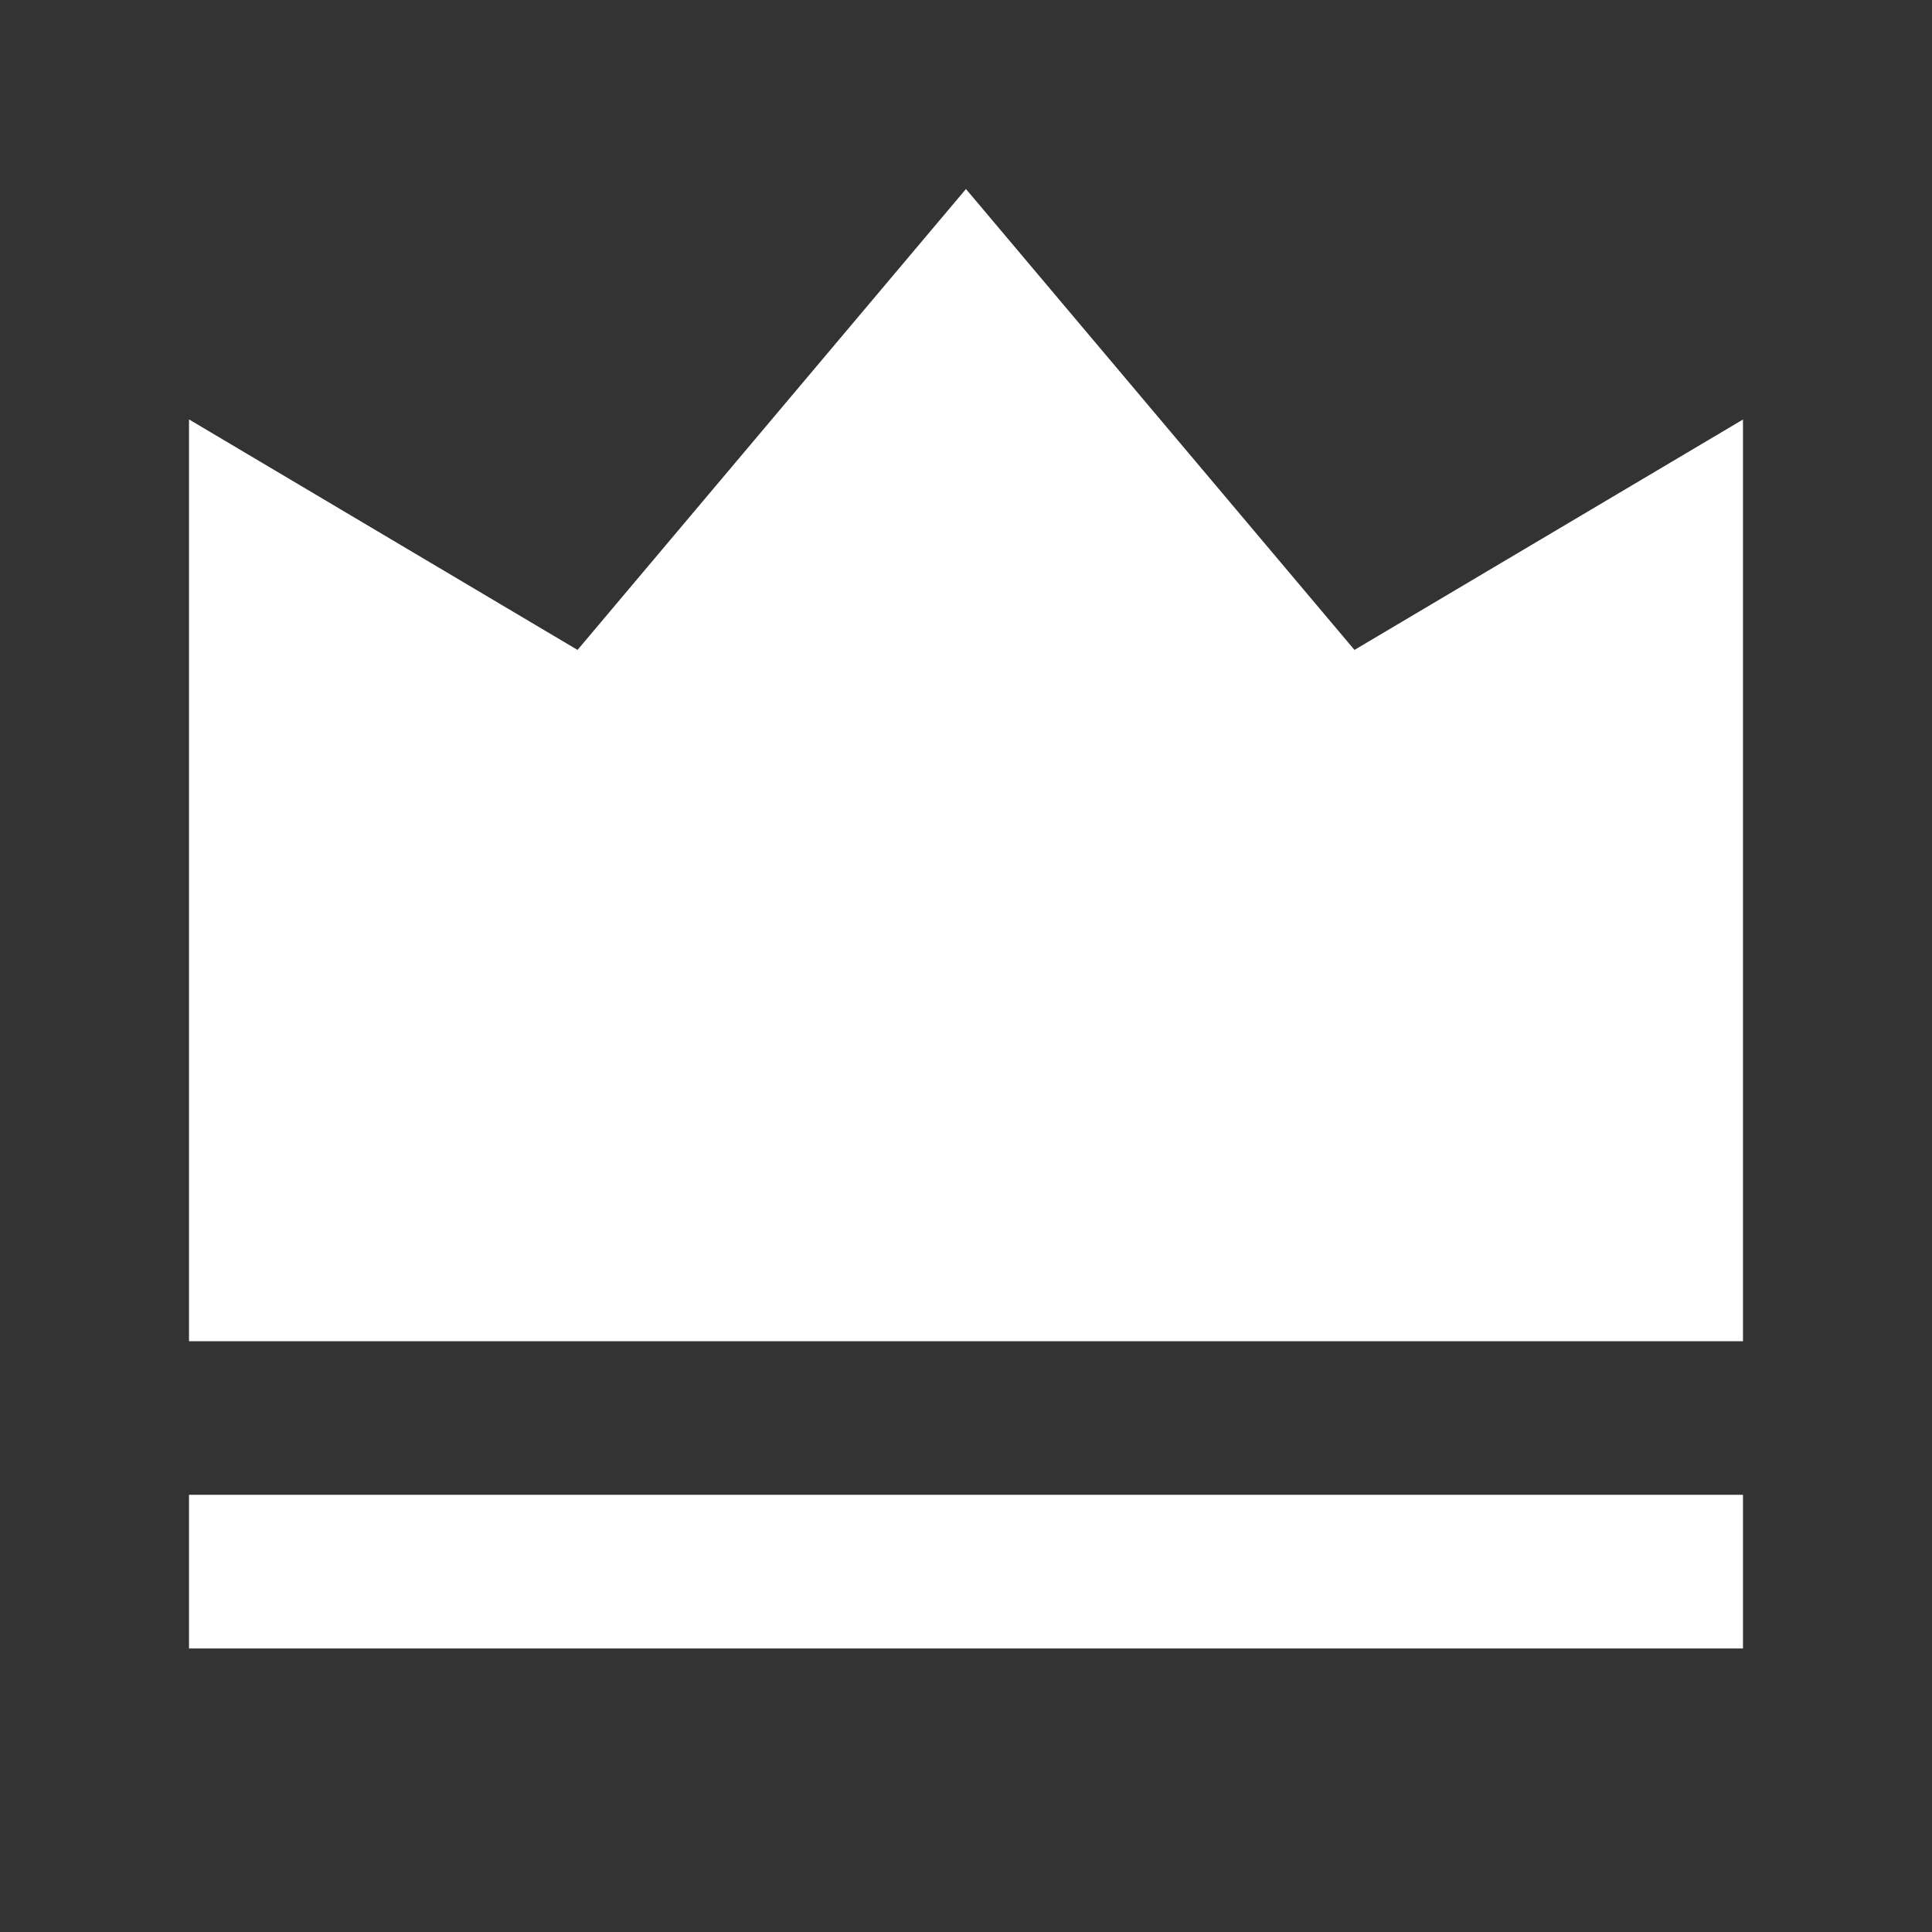 <svg id="vip" xmlns="http://www.w3.org/2000/svg" width="20.443" height="20.443" viewBox="0 0 20.443 20.443">
  <rect x="0" y="0" width="20.443" height="20.443" fill="#333333" stroke="none"/>
  <path id="Path_11" data-name="Path 11" d="M0,0H20.443V20.443H0Z" fill="none"/>
  <path id="Path_12" data-name="Path 12" d="M2,15.817H18.443v1.626H2ZM2,4.438,6.111,6.877,10.221,2l4.111,4.877,4.111-2.438v9.753H2Z" fill="#fff"/>
</svg>
